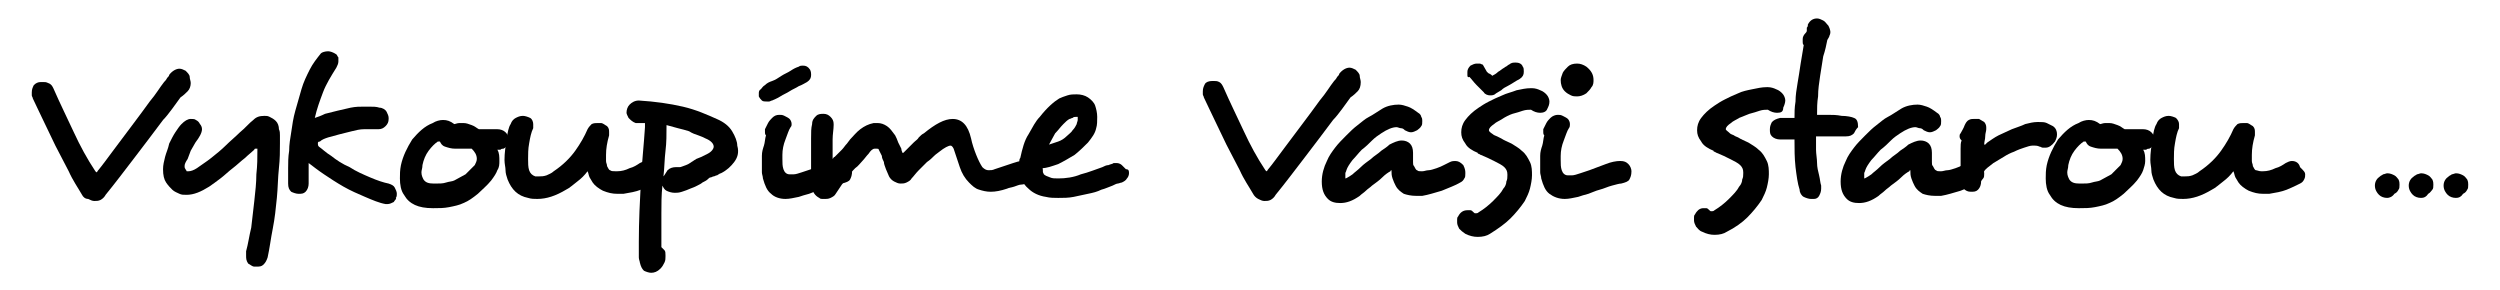 <?xml version="1.0" encoding="utf-8"?>
<!-- Generator: Adobe Illustrator 26.4.1, SVG Export Plug-In . SVG Version: 6.00 Build 0)  -->
<svg version="1.1" id="Vrstva_1" xmlns="http://www.w3.org/2000/svg" xmlns:xlink="http://www.w3.org/1999/xlink" x="0px" y="0px"
	 viewBox="0 0 243.8 28.3" style="enable-background:new 0 0 243.8 28.3;" xml:space="preserve">
<g>
	<path d="M18.3,8.9c-0.2,0.2-0.4,0.4-0.7,0.6c-0.3,0.4-0.5,0.7-0.8,1.1c-0.3,0.4-0.6,0.8-0.9,1.1c-0.9,1.2-1.8,2.4-2.8,3.7
		c-1,1.3-1.9,2.5-2.8,3.6l0,0c-0.1,0.2-0.3,0.4-0.5,0.5c-0.2,0.1-0.4,0.1-0.6,0.1c-0.2,0-0.4-0.1-0.6-0.2C8.3,19.4,8.1,19.2,8,19h0
		c-0.4-0.7-0.9-1.4-1.3-2.3c-0.4-0.8-0.9-1.7-1.3-2.5c-0.4-0.8-0.8-1.7-1.2-2.5c-0.4-0.8-0.7-1.5-1-2.1c0-0.1-0.1-0.2-0.1-0.3
		c0-0.1,0-0.2,0-0.3c0-0.3,0.1-0.5,0.2-0.7C3.5,8.1,3.7,8,4,8h0.2c0.2,0,0.3,0,0.5,0.1C5,8.2,5.1,8.4,5.2,8.6c0.7,1.6,1.4,3,2,4.3
		c0.6,1.3,1.3,2.6,2.1,3.8c0,0,0.1,0.1,0.1,0.1c0,0,0.1,0,0.1-0.1c0.5-0.6,1-1.3,1.6-2.1c0.6-0.8,1.2-1.6,1.8-2.4
		c0.6-0.8,1.2-1.6,1.7-2.3c0.6-0.7,1-1.4,1.4-1.9c0.1-0.1,0.2-0.2,0.3-0.4c0.1-0.1,0.2-0.2,0.2-0.3c0.3-0.4,0.7-0.6,1-0.6
		c0.2,0,0.4,0.1,0.6,0.2c0.2,0.2,0.4,0.4,0.4,0.6s0.1,0.4,0.1,0.6C18.6,8.4,18.5,8.7,18.3,8.9z"/>
	<path d="M27.3,13.2c0,0.2,0,0.5,0,0.8c0,0.7,0,1.5-0.1,2.4c-0.1,0.9-0.1,1.9-0.2,2.9c-0.1,1-0.2,2-0.4,3c-0.2,1-0.3,1.9-0.5,2.8
		c-0.1,0.3-0.2,0.5-0.4,0.7c-0.2,0.2-0.4,0.2-0.7,0.2c-0.1,0-0.2,0-0.2,0v0c-0.2,0-0.4-0.2-0.6-0.3C24,25.4,24,25.2,24,24.9
		c0-0.1,0-0.1,0-0.2c0,0,0-0.1,0-0.2c0.2-0.7,0.3-1.5,0.5-2.3c0.1-0.9,0.2-1.7,0.3-2.6c0.1-0.9,0.2-1.8,0.2-2.6
		c0.1-0.9,0.1-1.6,0.1-2.3v-0.1c0,0,0-0.1,0-0.1c0,0-0.1,0-0.2,0c-0.1,0-0.1,0.1-0.1,0.1c-0.2,0.2-0.6,0.5-0.9,0.8
		c-0.4,0.3-0.8,0.7-1.2,1c-0.4,0.3-0.8,0.7-1.2,1s-0.8,0.6-1.1,0.8c-0.8,0.5-1.5,0.8-2.2,0.8c-0.3,0-0.5,0-0.7-0.1
		c-0.2-0.1-0.5-0.2-0.7-0.4c-0.2-0.2-0.4-0.4-0.6-0.7c-0.2-0.3-0.3-0.7-0.3-1.3c0-0.4,0.1-0.8,0.2-1.2c0.1-0.4,0.3-0.8,0.4-1.3
		c0.2-0.4,0.4-0.8,0.6-1.1c0.2-0.3,0.4-0.6,0.6-0.8v0c0.3-0.3,0.6-0.5,0.9-0.5c0.2,0,0.4,0,0.5,0.1c0.2,0.1,0.3,0.2,0.4,0.4
		c0.1,0.1,0.2,0.3,0.2,0.5c0,0.2-0.1,0.5-0.3,0.8c-0.1,0.2-0.3,0.4-0.4,0.6c-0.1,0.2-0.3,0.5-0.4,0.7c-0.1,0.3-0.2,0.5-0.3,0.8
		C18.1,15.8,18,16,18,16.2c0,0.1,0,0.2,0.1,0.3c0,0.1,0.1,0.1,0.1,0.2c0,0,0.1,0,0.1,0c0,0,0.1,0,0.1,0c0.2,0,0.5-0.1,0.8-0.3
		c0.4-0.3,0.9-0.6,1.4-1c0.5-0.4,1-0.8,1.4-1.2s1-0.9,1.4-1.3c0.5-0.4,0.9-0.9,1.3-1.2c0.3-0.3,0.6-0.4,1.1-0.4c0.2,0,0.3,0,0.5,0.1
		c0.2,0.1,0.4,0.2,0.6,0.4c0.2,0.2,0.3,0.5,0.3,0.8C27.3,12.8,27.3,13,27.3,13.2z"/>
	<path d="M38.4,19.7c-0.2,0.1-0.4,0.2-0.6,0.2c0,0-0.1,0-0.1,0c0,0-0.1,0-0.1,0c-0.6-0.1-1.3-0.4-2-0.7c-0.7-0.3-1.4-0.6-2.1-1
		c-0.7-0.4-1.3-0.8-1.9-1.2c-0.6-0.4-1.1-0.8-1.5-1.1c0,0.4,0,0.7,0,1.1s0,0.7,0,0.9c0,0.3-0.1,0.6-0.3,0.8
		c-0.2,0.2-0.4,0.2-0.7,0.2c-0.2,0-0.5-0.1-0.7-0.2c-0.2-0.2-0.3-0.4-0.3-0.8c0-0.2,0-0.5,0-0.7c0-0.2,0-0.5,0-0.8
		c0-0.5,0-1.1,0.1-1.7c0-0.6,0.1-1.2,0.2-1.8c0.1-0.7,0.2-1.4,0.4-2.1c0.2-0.7,0.4-1.4,0.6-2.1c0.2-0.7,0.5-1.3,0.8-1.9
		c0.3-0.6,0.7-1.1,1.1-1.6C31.4,5.1,31.7,5,32,5c0.2,0,0.5,0.1,0.8,0.3c0.1,0.1,0.1,0.2,0.2,0.3C33,5.7,33,5.9,33,6
		c0,0.2-0.1,0.4-0.2,0.6c-0.5,0.8-1,1.6-1.3,2.4c-0.3,0.8-0.6,1.6-0.8,2.5c0.3-0.1,0.6-0.2,1-0.4c0.4-0.1,0.8-0.2,1.2-0.3
		c0.4-0.1,0.9-0.2,1.3-0.3c0.5-0.1,0.9-0.1,1.3-0.1H36c0.4,0,0.7,0,1,0.1c0.3,0,0.6,0.2,0.7,0.4c0.1,0.2,0.2,0.4,0.2,0.6v0.1
		c0,0.3-0.1,0.5-0.3,0.7c-0.2,0.2-0.4,0.3-0.7,0.3c0,0-0.1,0-0.2,0c0,0-0.1,0-0.1,0c-0.1,0-0.1,0-0.3,0h-0.8c-0.4,0-0.8,0.1-1.2,0.2
		c-0.4,0.1-0.8,0.2-1.2,0.3c-0.4,0.1-0.7,0.2-1.1,0.3c-0.3,0.1-0.6,0.2-0.8,0.4c-0.2,0-0.2,0.1-0.2,0.2c0,0.1,0,0.2,0.1,0.3
		c0.3,0.2,0.7,0.6,1.2,0.9c0.5,0.4,1.1,0.8,1.8,1.1c0.6,0.4,1.3,0.7,2,1c0.7,0.3,1.3,0.5,1.8,0.6c0.3,0.1,0.5,0.2,0.6,0.4
		c0.1,0.2,0.2,0.4,0.2,0.6c0,0.1,0,0.3-0.1,0.4C38.7,19.4,38.5,19.5,38.4,19.7z"/>
	<path d="M49.5,14.1c-0.1,0.2-0.2,0.3-0.4,0.4c-0.1,0-0.2,0-0.3,0.1c-0.1,0-0.2,0-0.3,0c0.2,0.3,0.2,0.7,0.2,1.1
		c0,0.3,0,0.6-0.2,0.9c-0.1,0.3-0.3,0.6-0.6,1c-0.4,0.5-0.9,0.9-1.3,1.3c-0.5,0.4-0.9,0.7-1.4,0.9c-0.4,0.2-0.9,0.3-1.4,0.4
		c-0.5,0.1-1,0.1-1.5,0.1h-0.1c-1.4,0-2.3-0.4-2.8-1.3c-0.3-0.4-0.4-1-0.4-1.6c0-0.4,0-0.8,0.1-1.3c0.2-0.9,0.6-1.7,1.1-2.5
		c0.6-0.7,1.2-1.3,2-1.6h0c0.3-0.2,0.7-0.3,1-0.3c0.4,0,0.7,0.1,1.1,0.4c0.1,0,0.3-0.1,0.5-0.1c0.1,0,0.3,0,0.4,0
		c0.3,0,0.5,0.1,0.8,0.2c0.3,0.1,0.5,0.3,0.7,0.4h1.8c0.3,0,0.6,0.1,0.8,0.3c0.2,0.2,0.3,0.4,0.3,0.7v0
		C49.6,13.7,49.6,13.9,49.5,14.1z M46.5,15.5c0-0.4-0.2-0.7-0.5-1h-1.6c-0.4,0-0.7-0.1-1-0.2c-0.3-0.1-0.4-0.3-0.5-0.5
		c0,0,0,0-0.1,0c0,0-0.1,0-0.1,0l0,0c-0.3,0.2-0.6,0.5-0.9,0.9c-0.3,0.4-0.5,0.9-0.6,1.4c0,0.3-0.1,0.5-0.1,0.7
		c0,0.3,0.1,0.5,0.2,0.7c0.2,0.3,0.5,0.4,1,0.4h0.2c0.4,0,0.7,0,1-0.1c0.3-0.1,0.6-0.1,0.8-0.2c0.4-0.2,0.7-0.4,1.1-0.6
		c0.3-0.3,0.6-0.6,0.9-0.9C46.4,15.9,46.5,15.7,46.5,15.5z"/>
	<path d="M64.3,17c0,0.2,0,0.3-0.1,0.5s-0.2,0.3-0.4,0.4c-0.4,0.2-0.8,0.4-1.3,0.6c-0.5,0.2-1.1,0.3-1.7,0.4c-0.1,0-0.2,0-0.3,0
		c-0.1,0-0.2,0-0.3,0c-0.5,0-0.9-0.1-1.4-0.3c-0.4-0.2-0.8-0.5-1-0.8c-0.1-0.2-0.2-0.3-0.3-0.5c-0.1-0.2-0.1-0.4-0.2-0.6
		c-0.3,0.4-0.6,0.7-1,1c-0.4,0.3-0.7,0.6-1.1,0.8c-1,0.6-1.9,0.9-2.8,0.9c-0.3,0-0.6,0-0.9-0.1h0c-1-0.2-1.6-0.8-2-1.8
		c-0.1-0.3-0.2-0.6-0.2-0.9c0-0.3-0.1-0.6-0.1-1c0-0.7,0.1-1.3,0.2-2c0.1-0.7,0.2-1.2,0.4-1.5c0.1-0.3,0.3-0.5,0.5-0.6
		c0.2-0.1,0.4-0.2,0.7-0.2c0.2,0,0.5,0.1,0.7,0.2s0.3,0.4,0.3,0.6c0,0.1,0,0.1,0,0.2c0,0,0,0.1,0,0.2l0,0c-0.2,0.4-0.3,0.9-0.4,1.5
		c-0.1,0.5-0.1,1.1-0.1,1.5c0,0.4,0,0.8,0.1,1.1c0.1,0.3,0.3,0.5,0.6,0.6c0.1,0,0.3,0,0.4,0c0.2,0,0.4,0,0.7-0.1
		c0.2-0.1,0.5-0.2,0.7-0.4c0.9-0.6,1.6-1.3,2.1-2c0.5-0.7,0.9-1.4,1.2-2.1c0.1-0.2,0.3-0.4,0.4-0.5c0.2-0.1,0.4-0.1,0.6-0.1
		c0,0,0.1,0,0.1,0c0,0,0.1,0,0.2,0l0,0c0.2,0,0.4,0.2,0.6,0.3c0.2,0.2,0.2,0.4,0.2,0.6c0,0,0,0.1,0,0.1s0,0.1,0,0.2v0
		c-0.2,0.7-0.3,1.3-0.3,1.9c0,0.2,0,0.4,0,0.6c0,0.2,0.1,0.3,0.1,0.5v0c0.1,0.2,0.2,0.4,0.3,0.4c0.1,0.1,0.3,0.1,0.5,0.1
		c0,0,0.1,0,0.1,0c0,0,0.1,0,0.1,0c0.4,0,0.8-0.1,1.2-0.3c0.4-0.1,0.7-0.3,1-0.5c0.2-0.1,0.4-0.2,0.6-0.2c0.4,0,0.7,0.2,0.8,0.6
		C64.2,16.7,64.3,16.8,64.3,17z"/>
	<path d="M71.6,15.8c-0.3,0.4-0.7,0.8-1.3,1.1c0,0-0.1,0-0.2,0.1c-0.1,0-0.1,0.1-0.2,0.1c-0.1,0-0.2,0.1-0.3,0.1
		c-0.1,0-0.2,0.1-0.3,0.1c-0.1,0-0.2,0.1-0.3,0.2c-0.1,0.1-0.3,0.2-0.5,0.3c-0.1,0.1-0.3,0.2-0.5,0.3c-0.2,0.1-0.4,0.2-0.7,0.3
		c-0.2,0.1-0.5,0.2-0.8,0.3c-0.3,0.1-0.5,0.1-0.7,0.1c-0.3,0-0.6-0.1-0.8-0.2c-0.2-0.1-0.3-0.3-0.4-0.5c-0.1,0.9-0.1,1.8-0.1,2.7
		c0,0.9,0,1.7,0,2.5v0.8c0.1,0.1,0.2,0.2,0.3,0.3c0.1,0.1,0.1,0.3,0.1,0.5v0.1c0,0.2,0,0.4-0.1,0.6c-0.1,0.2-0.2,0.4-0.4,0.6
		c-0.3,0.3-0.6,0.4-0.9,0.4c-0.2,0-0.5-0.1-0.7-0.2c-0.2-0.2-0.3-0.4-0.4-0.8v0c0-0.1-0.1-0.3-0.1-0.5s0-0.4,0-0.5v-1
		c0-2,0.1-4,0.2-5.9c0.1-1.9,0.3-3.7,0.4-5.3c0-0.1,0-0.1,0-0.2c0-0.1,0-0.1,0-0.2h-0.4c-0.1,0-0.2,0-0.3,0c-0.1,0-0.2,0-0.2,0
		c-0.3-0.1-0.5-0.3-0.7-0.5c-0.1-0.2-0.2-0.4-0.2-0.5c0-0.3,0.1-0.6,0.3-0.8c0.2-0.2,0.5-0.4,0.9-0.4h0c1.6,0.1,3,0.3,4.3,0.6
		c1.3,0.3,2.4,0.8,3.3,1.2c0.7,0.3,1.2,0.7,1.5,1.2c0.3,0.5,0.5,1,0.5,1.4v0C72.1,14.9,71.9,15.4,71.6,15.8z M64.9,14.7
		c-0.1,0.8-0.1,1.7-0.2,2.5c0.1-0.1,0.2-0.3,0.4-0.6c0.2-0.2,0.5-0.3,0.8-0.3c0.1,0,0.1,0,0.2,0c0.1,0,0.2,0,0.2,0
		c0.1,0,0.3-0.1,0.6-0.2c0.3-0.1,0.5-0.3,0.7-0.4c0.1-0.1,0.2-0.1,0.3-0.2c0.2-0.1,0.3-0.1,0.5-0.2c0.2-0.1,0.4-0.2,0.6-0.3
		c0.4-0.2,0.6-0.5,0.6-0.7c0-0.3-0.3-0.6-0.8-0.8c-0.2-0.1-0.4-0.2-0.7-0.3c-0.3-0.1-0.6-0.2-0.9-0.4c-0.3-0.1-0.7-0.2-1.1-0.3
		c-0.4-0.1-0.7-0.2-1.1-0.3C65,13.1,65,13.9,64.9,14.7z"/>
	<path d="M79.1,7.3c0,0.3-0.1,0.5-0.4,0.7c-0.2,0.1-0.5,0.3-0.8,0.4c-0.3,0.2-0.6,0.3-0.9,0.5c-0.3,0.2-0.6,0.3-0.9,0.5
		c-0.3,0.2-0.6,0.3-0.8,0.4c-0.1,0-0.2,0.1-0.3,0.1c-0.1,0-0.1,0-0.2,0c-0.2,0-0.4,0-0.5-0.1c-0.1-0.1-0.2-0.2-0.3-0.4
		C74,9.3,74,9.2,74,9.1c0-0.1,0-0.3,0.2-0.4c0.1-0.1,0.2-0.3,0.4-0.4C74.8,8.1,75,8,75.3,7.9c0.3-0.1,0.6-0.3,0.9-0.5
		c0.3-0.2,0.6-0.3,0.9-0.5c0.3-0.2,0.5-0.3,0.8-0.4c0.1-0.1,0.3-0.1,0.4-0.1c0.3,0,0.5,0.1,0.7,0.4v0C79.1,7,79.1,7.2,79.1,7.3z
		 M82.9,17.5c-0.1,0.2-0.4,0.3-0.8,0.4c-0.2,0-0.5,0.1-0.9,0.2c-0.4,0.1-0.8,0.3-1.2,0.4c-0.4,0.1-0.8,0.3-1.1,0.4
		c-0.4,0.1-0.7,0.2-1,0.3c-0.5,0.1-0.9,0.2-1.3,0.2c-0.6,0-1.1-0.2-1.4-0.5c-0.4-0.3-0.6-0.8-0.8-1.5c0-0.2-0.1-0.4-0.1-0.6
		c0-0.2,0-0.5,0-0.7c0-0.2,0-0.3,0-0.5c0-0.1,0-0.3,0-0.4c0-0.4,0.1-0.7,0.2-1c0.1-0.3,0.1-0.7,0.2-1c-0.1-0.1-0.1-0.2-0.1-0.3
		c0-0.1,0-0.2,0-0.3c0.1-0.2,0.2-0.4,0.3-0.6c0.1-0.2,0.3-0.4,0.4-0.5c0.2-0.2,0.4-0.3,0.7-0.3c0.2,0,0.3,0,0.5,0.1
		c0.2,0.1,0.4,0.2,0.5,0.3c0.1,0.1,0.2,0.3,0.2,0.5c0,0.1,0,0.2-0.1,0.3c-0.2,0.3-0.3,0.7-0.5,1.2c-0.2,0.5-0.3,1-0.3,1.5v0.4
		c0,0.4,0,0.7,0.1,1c0.1,0.3,0.3,0.5,0.6,0.5c0.1,0,0.1,0,0.2,0c0.1,0,0.1,0,0.2,0c0.2,0,0.5-0.1,0.8-0.2c0.3-0.1,0.6-0.2,0.9-0.3
		c0.5-0.2,1.1-0.4,1.6-0.6c0.5-0.2,1-0.3,1.3-0.3h0c0.4,0,0.6,0.1,0.8,0.3c0.2,0.2,0.3,0.5,0.3,0.7v0C83.1,17.1,83,17.3,82.9,17.5z"
		/>
	<path d="M101.5,17.6c-0.2,0.1-0.4,0.2-0.6,0.2c-0.1,0-0.1,0-0.2,0c0,0,0,0,0,0c0,0-0.1,0-0.1,0c-0.1,0-0.3,0.1-0.4,0.1
		c-0.2,0-0.4,0.1-0.6,0.1c-0.2,0-0.4,0.1-0.7,0.2s-0.5,0.1-0.7,0.2c-0.6,0.2-1.1,0.3-1.6,0.3c-0.4,0-0.8-0.1-1.1-0.2
		c-0.4-0.1-0.7-0.4-1-0.7c-0.4-0.4-0.7-0.9-0.9-1.5c-0.2-0.6-0.4-1.2-0.6-1.8c-0.1-0.2-0.2-0.3-0.3-0.3c-0.2,0-0.6,0.2-1.1,0.6
		c-0.1,0.1-0.3,0.2-0.5,0.4c-0.2,0.2-0.4,0.4-0.7,0.6c-0.2,0.2-0.5,0.5-0.8,0.8c-0.3,0.3-0.5,0.6-0.7,0.8c-0.1,0.2-0.3,0.3-0.5,0.4
		c-0.2,0.1-0.4,0.1-0.6,0.1c-0.2,0-0.4-0.1-0.6-0.2s-0.4-0.3-0.5-0.5c-0.1-0.2-0.2-0.5-0.3-0.7c-0.1-0.3-0.2-0.5-0.2-0.7h0
		c-0.1-0.2-0.2-0.4-0.2-0.6c-0.1-0.2-0.2-0.4-0.3-0.6v0c0-0.1-0.1-0.1-0.2-0.1c0,0-0.1,0-0.1,0c0,0,0,0-0.1,0
		c-0.2,0-0.4,0.2-0.6,0.5c-0.2,0.2-0.4,0.5-0.6,0.7c-0.2,0.2-0.4,0.5-0.7,0.7c-0.2,0.2-0.4,0.4-0.5,0.6c-0.3,0.3-0.6,0.7-0.8,1
		c-0.2,0.3-0.4,0.6-0.6,0.9c-0.1,0.2-0.3,0.3-0.5,0.4c-0.2,0.1-0.4,0.1-0.5,0.1c-0.1,0-0.2,0-0.3,0c-0.1,0-0.2,0-0.3-0.1h0
		c-0.4-0.2-0.7-0.6-0.7-1.1c0-0.4,0-0.9-0.1-1.4c0-0.5,0-1,0-1.5c0-0.6,0-1.2,0-1.8c0-0.6,0-1,0.1-1.4c0-0.4,0.2-0.6,0.4-0.8
		c0.2-0.2,0.5-0.2,0.7-0.2h0c0.3,0,0.5,0.1,0.7,0.3c0.2,0.2,0.3,0.4,0.3,0.7v0.1c0,0.4-0.1,0.9-0.1,1.4c0,0.5,0,0.9,0,1.4v0.5
		c0.1-0.1,0.1-0.2,0.2-0.2c0.1-0.1,0.1-0.1,0.2-0.2c0.2-0.2,0.3-0.3,0.5-0.5c0.2-0.2,0.3-0.4,0.5-0.6l0.3-0.4c0.3-0.3,0.6-0.7,1-1
		c0.4-0.3,0.8-0.5,1.3-0.6c0.1,0,0.1,0,0.2,0c0.1,0,0.1,0,0.2,0c0.3,0,0.6,0.1,0.9,0.3c0.3,0.2,0.5,0.5,0.8,0.9
		c0.1,0.2,0.2,0.4,0.3,0.7c0.1,0.2,0.2,0.4,0.3,0.6c0,0.2,0.1,0.3,0.1,0.4c0,0,0,0,0,0l0.1,0c0.1-0.1,0.3-0.3,0.5-0.5
		c0.2-0.2,0.4-0.4,0.5-0.5c0.2-0.2,0.4-0.3,0.5-0.5c0.2-0.2,0.3-0.3,0.5-0.4c1.1-0.9,2-1.4,2.8-1.4h0c0.9,0,1.5,0.6,1.8,1.9
		c0.1,0.5,0.3,1.1,0.5,1.6c0.2,0.5,0.4,0.9,0.6,1.2c0.2,0.2,0.4,0.3,0.6,0.3c0.2,0,0.4,0,0.6-0.1c0.3-0.1,0.6-0.2,0.9-0.3
		c0.3-0.1,0.6-0.2,0.9-0.3c0.3-0.1,0.6-0.2,0.9-0.2c0.3-0.1,0.5-0.1,0.7-0.1h0.1c0.2,0,0.4,0,0.5,0.1c0.1,0.1,0.3,0.1,0.4,0.2v0
		c0.2,0.2,0.3,0.4,0.3,0.7c0,0.2-0.1,0.4-0.2,0.6v0C101.8,17.3,101.6,17.5,101.5,17.6z"/>
	<path d="M110.1,16.9c0,0.2-0.1,0.4-0.2,0.5c-0.1,0.2-0.3,0.3-0.5,0.4h0c-0.1,0-0.3,0.1-0.4,0.1c-0.1,0-0.3,0.1-0.5,0.2
		c-0.3,0.1-0.7,0.3-1.1,0.4c-0.4,0.2-0.8,0.3-1.3,0.4c-0.5,0.1-0.9,0.2-1.4,0.3c-0.5,0.1-1,0.1-1.5,0.1c-0.4,0-0.8,0-1.2-0.1
		c-0.7-0.1-1.3-0.4-1.7-0.8c-0.6-0.5-0.9-1.2-0.9-2.1c0-0.2,0-0.3,0-0.5c0-0.1,0-0.3,0.1-0.4c0.2-0.9,0.4-1.7,0.8-2.3
		c0.4-0.7,0.7-1.3,1.1-1.7c0.7-0.9,1.4-1.5,1.9-1.8h0c0.2-0.1,0.5-0.2,0.8-0.3c0.3-0.1,0.6-0.1,0.9-0.1c0.4,0,0.8,0.1,1.1,0.3
		c0.3,0.2,0.6,0.5,0.7,0.8c0.1,0.3,0.2,0.7,0.2,1.1c0,0.4,0,0.8-0.1,1.1c-0.1,0.5-0.4,0.9-0.8,1.4c-0.4,0.4-0.8,0.8-1.3,1.2
		c-0.5,0.3-1,0.6-1.6,0.9c-0.6,0.2-1.1,0.4-1.6,0.4c0,0.2,0.1,0.4,0.2,0.6c0.1,0.1,0.3,0.2,0.6,0.3c0.2,0.1,0.5,0.1,0.8,0.1
		c0.7,0,1.5-0.1,2.2-0.4c0.8-0.2,1.5-0.5,2.1-0.7c0.2-0.1,0.4-0.2,0.6-0.2c0.2-0.1,0.4-0.1,0.5-0.2c0,0,0.1,0,0.1,0c0,0,0.1,0,0.2,0
		c0.2,0,0.4,0.1,0.5,0.2c0.1,0.1,0.3,0.3,0.4,0.4v0C110.1,16.5,110.1,16.7,110.1,16.9z M105.1,11.7c0,0,0-0.1,0-0.2
		c0-0.1,0-0.1,0-0.1c0,0-0.1,0-0.2,0c-0.1,0-0.2,0-0.3,0.1c-0.1,0-0.2,0.1-0.3,0.1h0c-0.2,0.1-0.4,0.3-0.6,0.5
		c-0.3,0.3-0.5,0.6-0.8,0.9c-0.2,0.4-0.4,0.7-0.6,1.1c0.3-0.1,0.6-0.2,0.9-0.3c0.3-0.1,0.6-0.3,0.8-0.5c0.2-0.2,0.5-0.4,0.6-0.6
		c0.2-0.2,0.3-0.4,0.4-0.6v0C105,12,105.1,11.8,105.1,11.7z"/>
	<path d="M132.4,8.9c-0.2,0.2-0.4,0.4-0.7,0.6c-0.3,0.4-0.5,0.7-0.8,1.1c-0.3,0.4-0.6,0.8-0.9,1.1c-0.9,1.2-1.8,2.4-2.8,3.7
		c-1,1.3-1.9,2.5-2.8,3.6l0,0c-0.1,0.2-0.3,0.4-0.5,0.5c-0.2,0.1-0.4,0.1-0.6,0.1c-0.2,0-0.4-0.1-0.6-0.2c-0.2-0.1-0.4-0.3-0.5-0.5
		h0c-0.4-0.7-0.9-1.4-1.3-2.3c-0.4-0.8-0.9-1.7-1.3-2.5c-0.4-0.8-0.8-1.7-1.2-2.5c-0.4-0.8-0.7-1.5-1-2.1c0-0.1-0.1-0.2-0.1-0.3
		c0-0.1,0-0.2,0-0.3c0-0.3,0.1-0.5,0.2-0.7c0.1-0.2,0.4-0.3,0.7-0.3h0.2c0.2,0,0.3,0,0.5,0.1c0.2,0.1,0.3,0.3,0.4,0.5
		c0.7,1.6,1.4,3,2,4.3c0.6,1.3,1.3,2.6,2.1,3.8c0,0,0.1,0.1,0.1,0.1c0,0,0.1,0,0.1-0.1c0.5-0.6,1-1.3,1.6-2.1
		c0.6-0.8,1.2-1.6,1.8-2.4c0.6-0.8,1.2-1.6,1.7-2.3c0.6-0.7,1-1.4,1.4-1.9c0.1-0.1,0.2-0.2,0.3-0.4c0.1-0.1,0.2-0.2,0.2-0.3
		c0.3-0.4,0.7-0.6,1-0.6c0.2,0,0.4,0.1,0.6,0.2c0.2,0.2,0.4,0.4,0.4,0.6c0,0.2,0.1,0.4,0.1,0.6C132.7,8.4,132.6,8.7,132.4,8.9z"/>
	<path d="M142.9,16.9c0,0.2,0,0.4-0.1,0.5c-0.1,0.2-0.2,0.3-0.4,0.4c-0.5,0.3-1.1,0.5-1.8,0.8c-0.7,0.2-1.3,0.4-1.9,0.5
		c-0.1,0-0.2,0-0.3,0c-0.1,0-0.2,0-0.3,0c-0.5,0-0.9-0.1-1.2-0.2c-0.3-0.2-0.6-0.4-0.8-0.8v0c-0.1-0.2-0.2-0.4-0.3-0.7
		c-0.1-0.3-0.1-0.5-0.1-0.8c0,0-0.1,0-0.1,0.1c-0.2,0.1-0.5,0.3-0.8,0.6c-0.3,0.3-0.6,0.5-1,0.8c-0.2,0.2-0.4,0.3-0.6,0.5
		s-0.4,0.3-0.6,0.5c-0.7,0.5-1.3,0.7-1.9,0.7c-0.5,0-0.9-0.1-1.2-0.4c-0.4-0.4-0.6-0.9-0.6-1.7c0-0.7,0.2-1.4,0.5-2
		c0.2-0.5,0.5-0.9,0.8-1.3c0.3-0.4,0.7-0.8,1.1-1.2c0.4-0.4,0.7-0.7,1.1-1c0.4-0.3,0.7-0.6,1.1-0.8c0.4-0.2,0.8-0.5,1.3-0.8
		c0.5-0.3,1.1-0.4,1.6-0.4c0.3,0,0.6,0.1,0.9,0.2s0.6,0.3,1,0.6c0.2,0.1,0.3,0.3,0.3,0.4c0.1,0.1,0.1,0.3,0.1,0.4
		c0,0.2,0,0.4-0.1,0.5c-0.1,0.2-0.3,0.3-0.4,0.4c-0.2,0.1-0.4,0.2-0.6,0.2c-0.2,0-0.4-0.1-0.6-0.2c-0.1-0.1-0.2-0.2-0.4-0.2
		c-0.1,0-0.3-0.1-0.4-0.1c-0.4,0-0.9,0.2-1.5,0.6c-0.3,0.2-0.6,0.4-0.9,0.7c-0.3,0.3-0.6,0.6-1,0.9c-0.3,0.3-0.6,0.7-0.9,1
		c-0.3,0.4-0.5,0.7-0.6,1c0,0.1-0.1,0.2-0.1,0.3c0,0.1,0,0.2,0,0.3c0,0.1,0,0.2,0,0.2c0,0,0,0,0,0c0.1,0,0.2-0.1,0.4-0.2l0.3-0.2
		c0.2-0.2,0.5-0.4,0.8-0.7c0.3-0.3,0.6-0.5,1-0.8c0.3-0.3,0.7-0.5,1-0.8c0.3-0.2,0.6-0.4,0.8-0.6v0c0.4-0.2,0.8-0.4,1.2-0.4
		c0.3,0,0.6,0.1,0.8,0.3c0.2,0.2,0.3,0.5,0.3,0.9v0.3c0,0.2,0,0.4,0,0.6c0,0.2,0,0.3,0.1,0.4c0.1,0.2,0.2,0.4,0.3,0.4
		c0.1,0.1,0.2,0.1,0.4,0.1h0.1c0.2,0,0.4-0.1,0.6-0.1s0.5-0.1,0.8-0.2c0.3-0.1,0.5-0.2,0.7-0.3c0.2-0.1,0.4-0.2,0.6-0.3
		c0.2-0.1,0.4-0.1,0.5-0.1c0.3,0,0.5,0.1,0.8,0.4v0C142.9,16.5,142.9,16.7,142.9,16.9z"/>
	<path d="M150.2,11c-0.3,0-0.6-0.1-0.9-0.3c-0.2,0-0.5,0-0.8,0.1c-0.3,0.1-0.6,0.2-1,0.3c-0.3,0.1-0.7,0.3-1,0.5
		c-0.3,0.2-0.6,0.3-0.8,0.5c-0.3,0.2-0.5,0.4-0.5,0.6c0,0.1,0.1,0.2,0.4,0.4c0.1,0.1,0.2,0.1,0.4,0.2s0.2,0.1,0.4,0.2
		c0.3,0.2,0.6,0.3,1,0.5c0.3,0.2,0.7,0.4,1,0.7c0.4,0.3,0.6,0.7,0.8,1.1c0.2,0.4,0.2,0.9,0.2,1.3c0,0.4-0.1,0.9-0.2,1.3
		c-0.1,0.4-0.3,0.8-0.5,1.2c-0.4,0.6-0.9,1.2-1.4,1.7c-0.5,0.5-1.2,1-2,1.5c-0.3,0.2-0.7,0.3-1.2,0.3c-0.4,0-0.8-0.1-1.2-0.3
		c-0.3-0.2-0.4-0.3-0.6-0.5c-0.1-0.2-0.2-0.4-0.2-0.6c0-0.1,0-0.2,0-0.3c0-0.1,0-0.2,0.1-0.3c0.2-0.4,0.5-0.6,0.9-0.6
		c0.1,0,0.2,0,0.3,0c0.1,0,0.2,0.1,0.3,0.2c0.1,0.1,0.1,0.1,0.2,0.1c0.1,0,0.2,0,0.3-0.1c0.5-0.3,1-0.7,1.4-1.1
		c0.4-0.4,0.8-0.8,1-1.2c0.2-0.2,0.3-0.5,0.3-0.7c0.1-0.2,0.1-0.4,0.1-0.6v-0.1c0-0.3-0.1-0.5-0.3-0.7c-0.2-0.2-0.6-0.4-1-0.6
		c-0.4-0.2-0.8-0.4-1.3-0.6c-0.1,0-0.1-0.1-0.2-0.1c0,0-0.1,0-0.1-0.1c-0.5-0.2-1-0.5-1.2-0.9c-0.3-0.4-0.4-0.7-0.4-1.1
		c0-0.4,0.1-0.8,0.4-1.2c0.3-0.4,0.7-0.8,1.3-1.2h0c0.3-0.2,0.6-0.4,1-0.6c0.4-0.2,0.8-0.4,1.3-0.6c0.4-0.2,0.9-0.3,1.4-0.5
		c0.5-0.1,0.9-0.2,1.4-0.2h0.1c0.3,0,0.6,0.1,0.8,0.2c0.3,0.1,0.5,0.3,0.6,0.4v0c0.2,0.2,0.3,0.5,0.3,0.7c0,0.3-0.1,0.5-0.2,0.7
		C150.8,10.9,150.5,11,150.2,11z M143.1,7.3c0-0.1,0-0.2,0-0.3c0-0.2,0.1-0.4,0.3-0.6c0.2-0.1,0.4-0.2,0.6-0.2c0.1,0,0.2,0,0.3,0
		c0.1,0,0.2,0.1,0.3,0.1L145,7c0.1,0.1,0.2,0.2,0.3,0.2c0.1,0.1,0.2,0.1,0.2,0.2v0c0.2-0.1,0.4-0.2,0.6-0.4c0.2-0.1,0.4-0.3,0.6-0.4
		h0c0.1-0.1,0.2-0.1,0.3-0.2c0.1-0.1,0.2-0.1,0.3-0.2c0.2-0.1,0.3-0.1,0.5-0.1c0.3,0,0.6,0.1,0.7,0.4c0.1,0.1,0.1,0.3,0.1,0.5
		c0,0.3-0.1,0.5-0.4,0.7c-0.4,0.2-0.8,0.5-1.2,0.7c-0.2,0.1-0.4,0.2-0.6,0.4c-0.2,0.1-0.3,0.2-0.5,0.3v0c-0.2,0.2-0.4,0.2-0.6,0.2
		c-0.2,0-0.5-0.1-0.6-0.3c-0.2-0.2-0.4-0.4-0.7-0.7c-0.3-0.3-0.5-0.6-0.7-0.8h0C143.1,7.6,143.1,7.4,143.1,7.3z"/>
	<path d="M158.9,17.5c-0.1,0.2-0.4,0.3-0.8,0.4c-0.2,0-0.5,0.1-0.9,0.2c-0.4,0.1-0.8,0.3-1.2,0.4c-0.4,0.1-0.8,0.3-1.1,0.4
		c-0.4,0.1-0.7,0.2-1,0.3c-0.5,0.1-0.9,0.2-1.3,0.2c-0.6,0-1.1-0.2-1.5-0.5s-0.6-0.8-0.8-1.5c0-0.2-0.1-0.4-0.1-0.6
		c0-0.2,0-0.5,0-0.7c0-0.2,0-0.3,0-0.5c0-0.1,0-0.3,0-0.4c0-0.4,0.1-0.7,0.2-1c0.1-0.3,0.1-0.7,0.2-1c-0.1-0.1-0.1-0.2-0.1-0.3
		c0-0.1,0-0.1,0-0.2c0,0,0-0.1,0-0.1c0.1-0.2,0.2-0.4,0.3-0.6c0.1-0.2,0.3-0.4,0.4-0.5c0.2-0.2,0.5-0.3,0.7-0.3c0.2,0,0.3,0,0.5,0.1
		c0.2,0.1,0.4,0.2,0.5,0.3c0.1,0.1,0.2,0.3,0.2,0.5c0,0.1,0,0.3-0.1,0.4c-0.2,0.3-0.3,0.7-0.5,1.2c-0.2,0.5-0.3,1-0.3,1.5v0.4
		c0,0.4,0,0.7,0.1,1c0.1,0.3,0.3,0.5,0.6,0.5c0.1,0,0.1,0,0.2,0c0.1,0,0.1,0,0.2,0c0.2,0,0.5-0.1,0.8-0.2s0.6-0.2,0.9-0.3
		c0.5-0.2,1.1-0.4,1.6-0.6c0.5-0.2,1-0.3,1.4-0.3h0c0.4,0,0.6,0.1,0.8,0.3c0.2,0.2,0.3,0.5,0.3,0.7v0
		C159.1,17.1,159,17.3,158.9,17.5z M155.4,7.8c0,0.2,0,0.5-0.2,0.7c-0.1,0.2-0.3,0.4-0.5,0.6c-0.3,0.2-0.6,0.3-0.9,0.3
		c-0.2,0-0.4,0-0.6-0.1s-0.4-0.2-0.6-0.4c-0.3-0.3-0.4-0.7-0.4-1.1c0-0.2,0.1-0.4,0.2-0.7c0.1-0.2,0.3-0.4,0.5-0.6
		c0.2-0.2,0.5-0.3,0.9-0.3c0.3,0,0.6,0.1,0.9,0.3h0C155.2,6.9,155.4,7.3,155.4,7.8z"/>
	<path d="M173.3,11c-0.3,0-0.6-0.1-0.9-0.3c-0.2,0-0.5,0-0.8,0.1c-0.3,0.1-0.6,0.2-1,0.3c-0.3,0.1-0.7,0.3-1,0.4
		c-0.3,0.2-0.6,0.3-0.8,0.5c-0.3,0.2-0.5,0.4-0.5,0.6c0,0.1,0.2,0.2,0.4,0.4c0.1,0.1,0.2,0.1,0.4,0.2c0.1,0.1,0.2,0.1,0.4,0.2
		c0.3,0.2,0.6,0.3,1,0.5c0.3,0.2,0.7,0.4,1,0.7c0.4,0.3,0.6,0.7,0.8,1.1c0.2,0.4,0.2,0.9,0.2,1.3c0,0.4-0.1,0.9-0.2,1.3
		c-0.1,0.4-0.3,0.8-0.5,1.2c-0.4,0.6-0.9,1.2-1.4,1.7c-0.5,0.5-1.2,1-2,1.4c-0.3,0.2-0.7,0.3-1.2,0.3c-0.4,0-0.8-0.1-1.2-0.3
		c-0.3-0.1-0.4-0.3-0.6-0.5c-0.1-0.2-0.2-0.4-0.2-0.6c0-0.1,0-0.2,0-0.3c0-0.1,0-0.2,0.1-0.3c0.1-0.2,0.2-0.3,0.3-0.4
		c0.1-0.1,0.3-0.2,0.5-0.2c0.1,0,0.2,0,0.3,0c0.1,0,0.2,0.1,0.3,0.2c0.1,0.1,0.1,0.1,0.2,0.1c0.1,0,0.2,0,0.3-0.1
		c0.5-0.3,1-0.7,1.4-1.1c0.4-0.4,0.8-0.8,1-1.2c0.2-0.2,0.3-0.5,0.3-0.7c0.1-0.2,0.1-0.4,0.1-0.6v-0.1c0-0.3-0.1-0.5-0.3-0.7
		c-0.2-0.2-0.6-0.4-1-0.6c-0.4-0.2-0.8-0.4-1.3-0.6c-0.1,0-0.1-0.1-0.2-0.1c0,0-0.1,0-0.1-0.1c-0.5-0.2-1-0.5-1.2-0.9
		c-0.3-0.4-0.4-0.7-0.4-1.1c0-0.4,0.1-0.8,0.4-1.2c0.3-0.4,0.7-0.8,1.3-1.2h0c0.3-0.2,0.6-0.4,1-0.6c0.4-0.2,0.8-0.4,1.3-0.6
		c0.4-0.2,0.9-0.3,1.4-0.4c0.5-0.1,0.9-0.2,1.4-0.2h0.1c0.3,0,0.6,0.1,0.8,0.2c0.3,0.1,0.5,0.3,0.6,0.4v0c0.2,0.2,0.3,0.5,0.3,0.7
		c0,0.2-0.1,0.5-0.2,0.7C173.9,10.9,173.7,11,173.3,11z"/>
	<path d="M180.8,13c-0.2,0.2-0.4,0.3-0.8,0.3c-0.1,0-0.3,0-0.5,0c-0.2,0-0.4,0-0.6,0c-0.3,0-0.6,0-0.9,0c-0.3,0-0.6,0-0.9,0
		c0,0.4,0,0.8,0,1.3c0,0.4,0.1,0.9,0.1,1.3c0,0.4,0.1,0.8,0.2,1.2c0.1,0.4,0.1,0.7,0.2,1l0,0c0,0.1,0,0.1,0,0.2c0,0,0,0.1,0,0.1
		c0,0.3-0.1,0.5-0.2,0.7c-0.1,0.2-0.3,0.3-0.5,0.3l0,0c-0.1,0-0.1,0-0.2,0c0,0-0.1,0-0.1,0c-0.2,0-0.5-0.1-0.7-0.2s-0.4-0.4-0.4-0.7
		c-0.2-0.6-0.3-1.4-0.4-2.2c-0.1-0.9-0.1-1.8-0.1-2.7h-1.4c-0.3,0-0.6-0.1-0.8-0.3c-0.2-0.2-0.2-0.4-0.2-0.7c0-0.3,0.1-0.5,0.2-0.7
		c0.2-0.2,0.4-0.3,0.8-0.4h0.6c0.1,0,0.2,0,0.4,0c0.1,0,0.3,0,0.4,0c0-0.5,0-1,0.1-1.6c0-0.6,0.1-1.2,0.2-1.8
		c0.1-0.6,0.2-1.2,0.3-1.9c0.1-0.6,0.2-1.2,0.3-1.8c-0.1-0.1-0.1-0.2-0.1-0.3c0-0.1,0-0.2,0-0.3l0,0c0-0.2,0.1-0.4,0.3-0.6
		c0,0,0.1-0.1,0.1-0.2c0-0.1,0-0.1,0-0.1l0-0.2c0,0,0.1-0.1,0.1-0.2c0-0.1,0-0.1,0-0.1l0,0c0.2-0.4,0.5-0.6,0.9-0.6
		c0.2,0,0.4,0.1,0.6,0.2l0,0c0.2,0.1,0.3,0.3,0.5,0.5c0.1,0.2,0.2,0.4,0.2,0.7V3c0,0.2,0,0.3-0.1,0.5c0,0.1-0.1,0.2-0.2,0.4l0,0
		c-0.1,0.5-0.2,1-0.4,1.6c-0.1,0.6-0.2,1.3-0.3,1.9c-0.1,0.7-0.2,1.3-0.2,2c-0.1,0.6-0.1,1.2-0.1,1.8c0.3,0,0.6,0,1.1,0
		c0.4,0,0.8,0,1.3,0.1c0.5,0,1,0.1,1.2,0.2c0.3,0.1,0.4,0.4,0.4,0.9C181,12.6,180.9,12.8,180.8,13z"/>
	<path d="M193.5,16.9c0,0.2,0,0.4-0.1,0.5s-0.2,0.3-0.4,0.4c-0.5,0.3-1.1,0.5-1.8,0.8c-0.7,0.2-1.3,0.4-1.9,0.5c-0.1,0-0.2,0-0.3,0
		c-0.1,0-0.2,0-0.3,0c-0.5,0-0.9-0.1-1.2-0.2c-0.3-0.2-0.6-0.4-0.8-0.8v0c-0.1-0.2-0.2-0.4-0.3-0.7c-0.1-0.3-0.1-0.5-0.1-0.8
		c0,0-0.1,0-0.1,0.1c-0.2,0.1-0.5,0.3-0.8,0.6c-0.3,0.3-0.6,0.5-1,0.8c-0.2,0.2-0.4,0.3-0.6,0.5s-0.4,0.3-0.6,0.5
		c-0.7,0.5-1.3,0.7-1.9,0.7c-0.5,0-0.9-0.1-1.2-0.4c-0.4-0.4-0.6-0.9-0.6-1.7c0-0.7,0.2-1.4,0.5-2c0.2-0.5,0.5-0.9,0.8-1.3
		c0.3-0.4,0.7-0.8,1.1-1.2c0.4-0.4,0.7-0.7,1.1-1c0.4-0.3,0.7-0.6,1.1-0.8c0.4-0.2,0.8-0.5,1.3-0.8c0.5-0.3,1.1-0.4,1.6-0.4
		c0.3,0,0.6,0.1,0.9,0.2s0.6,0.3,1,0.6c0.2,0.1,0.3,0.3,0.3,0.4c0.1,0.1,0.1,0.3,0.1,0.4c0,0.2,0,0.4-0.1,0.5
		c-0.1,0.2-0.3,0.3-0.4,0.4c-0.2,0.1-0.4,0.2-0.6,0.2c-0.2,0-0.4-0.1-0.6-0.2c-0.1-0.1-0.2-0.2-0.4-0.2c-0.1,0-0.3-0.1-0.4-0.1
		c-0.4,0-0.9,0.2-1.5,0.6c-0.3,0.2-0.6,0.4-0.9,0.7c-0.3,0.3-0.6,0.6-1,0.9c-0.3,0.3-0.6,0.7-0.9,1c-0.3,0.4-0.5,0.7-0.6,1
		c0,0.1-0.1,0.2-0.1,0.3c0,0.1,0,0.2,0,0.3c0,0.1,0,0.2,0,0.2c0,0,0,0,0,0c0.1,0,0.2-0.1,0.4-0.2l0.3-0.2c0.2-0.2,0.5-0.4,0.8-0.7
		c0.3-0.3,0.6-0.5,1-0.8c0.3-0.3,0.7-0.5,1-0.8c0.3-0.2,0.6-0.4,0.8-0.6v0c0.4-0.2,0.8-0.4,1.2-0.4c0.3,0,0.6,0.1,0.8,0.3
		c0.2,0.2,0.3,0.5,0.3,0.9v0.3c0,0.2,0,0.4,0,0.6c0,0.2,0,0.3,0.1,0.4c0.1,0.2,0.2,0.4,0.3,0.4c0.1,0.1,0.2,0.1,0.4,0.1h0.1
		c0.2,0,0.4-0.1,0.6-0.1s0.5-0.1,0.8-0.2c0.3-0.1,0.5-0.2,0.7-0.3s0.4-0.2,0.6-0.3c0.2-0.1,0.4-0.1,0.5-0.1c0.3,0,0.5,0.1,0.8,0.4v0
		C193.4,16.5,193.5,16.7,193.5,16.9z"/>
	<path d="M199.5,14.4c-0.1,0-0.2,0-0.3,0c-0.1,0-0.2-0.1-0.3-0.1h0c-0.2-0.1-0.4-0.1-0.5-0.1c0,0-0.1,0-0.1,0c0,0-0.1,0-0.1,0
		c-0.2,0-0.5,0.1-0.8,0.2c-0.3,0.1-0.6,0.2-1,0.4c-0.3,0.1-0.7,0.3-1,0.5c-0.3,0.2-0.7,0.4-1,0.6c-0.4,0.3-0.8,0.6-0.9,0.8
		c-0.1,0.2-0.2,0.4-0.2,0.5c0,0.2-0.1,0.3-0.1,0.5v0c0,0.3-0.1,0.6-0.3,0.8c-0.2,0.2-0.4,0.2-0.7,0.2c-0.3,0-0.5-0.1-0.7-0.3
		s-0.3-0.4-0.3-0.8c0-0.2,0-0.3,0-0.5c0-0.2,0-0.3,0-0.5v-1.1c0-0.4,0-0.7,0-1c0-0.3,0-0.6,0.1-0.8c-0.1-0.1-0.2-0.2-0.2-0.4
		c0-0.1,0-0.2,0.1-0.3c0.1-0.2,0.3-0.5,0.4-0.8v0c0.1-0.2,0.2-0.4,0.4-0.5c0.2-0.1,0.3-0.1,0.5-0.1c0,0,0.1,0,0.2,0
		c0.1,0,0.2,0,0.3,0c0.2,0.1,0.3,0.2,0.5,0.3c0.1,0.1,0.2,0.3,0.2,0.5c0,0,0,0.1,0,0.1c0,0,0,0.1,0,0.1c0,0.2-0.1,0.4-0.1,0.7
		c0,0.3-0.1,0.5-0.1,0.8c0,0,0.1,0,0.1,0c0,0,0,0,0.1-0.1s0.1-0.1,0.1-0.1c0.3-0.2,0.7-0.5,1.1-0.7c0.4-0.2,0.9-0.4,1.3-0.6
		c0.5-0.2,0.9-0.3,1.3-0.5c0.4-0.1,0.8-0.2,1.2-0.2h0.1c0.3,0,0.6,0,0.8,0.1c0.2,0.1,0.4,0.2,0.6,0.3c0.3,0.2,0.4,0.5,0.4,0.8
		c0,0.3-0.1,0.5-0.2,0.7h0C200.1,14.2,199.8,14.4,199.5,14.4z"/>
	<path d="M210,14.1c-0.1,0.2-0.2,0.3-0.4,0.4c-0.1,0-0.2,0-0.3,0.1c-0.1,0-0.2,0-0.3,0c0.2,0.3,0.2,0.7,0.2,1.1
		c0,0.3-0.1,0.6-0.2,0.9c-0.1,0.3-0.3,0.6-0.6,1c-0.4,0.5-0.9,0.9-1.3,1.3c-0.5,0.4-0.9,0.7-1.4,0.9c-0.4,0.2-0.9,0.3-1.4,0.4
		s-1,0.1-1.5,0.1h-0.1c-1.4,0-2.3-0.4-2.8-1.3c-0.3-0.4-0.4-1-0.4-1.6c0-0.4,0-0.8,0.1-1.3c0.2-0.9,0.6-1.7,1.1-2.5
		c0.6-0.7,1.2-1.3,2-1.6h0c0.3-0.2,0.7-0.3,1-0.3c0.4,0,0.7,0.1,1.1,0.4c0.1,0,0.3-0.1,0.5-0.1c0.1,0,0.3,0,0.4,0
		c0.3,0,0.5,0.1,0.8,0.2c0.3,0.1,0.5,0.3,0.7,0.4h1.8c0.3,0,0.6,0.1,0.8,0.3c0.2,0.2,0.3,0.4,0.3,0.7v0
		C210.1,13.7,210.1,13.9,210,14.1z M207,15.5c0-0.4-0.2-0.7-0.5-1h-1.6c-0.4,0-0.7-0.1-1-0.2c-0.3-0.1-0.4-0.3-0.5-0.5
		c0,0,0,0-0.1,0c0,0-0.1,0-0.1,0l0,0c-0.3,0.2-0.6,0.5-0.9,0.9c-0.3,0.4-0.5,0.9-0.6,1.4c0,0.3-0.1,0.5-0.1,0.7
		c0,0.3,0.1,0.5,0.2,0.7c0.2,0.3,0.5,0.4,1,0.4h0.2c0.4,0,0.7,0,1-0.1c0.3-0.1,0.6-0.1,0.8-0.2c0.4-0.2,0.7-0.4,1.1-0.6
		c0.3-0.3,0.6-0.6,0.9-0.9C206.9,15.9,207,15.7,207,15.5z"/>
	<path d="M224.8,17c0,0.2,0,0.3-0.1,0.5c-0.1,0.2-0.2,0.3-0.4,0.4c-0.4,0.2-0.8,0.4-1.3,0.6c-0.5,0.2-1.1,0.3-1.7,0.4
		c-0.1,0-0.2,0-0.3,0c-0.1,0-0.2,0-0.3,0c-0.5,0-0.9-0.1-1.4-0.3c-0.4-0.2-0.8-0.5-1-0.8c-0.1-0.2-0.2-0.3-0.3-0.5
		c-0.1-0.2-0.1-0.4-0.2-0.6c-0.3,0.4-0.6,0.7-1,1c-0.4,0.3-0.7,0.6-1.1,0.8c-1,0.6-1.9,0.9-2.8,0.9c-0.3,0-0.6,0-0.9-0.1h0
		c-1-0.2-1.6-0.8-2-1.8c-0.1-0.3-0.2-0.6-0.2-0.9c0-0.3-0.1-0.6-0.1-1c0-0.7,0.1-1.3,0.2-2c0.1-0.7,0.2-1.2,0.4-1.5
		c0.1-0.3,0.3-0.5,0.5-0.6c0.2-0.1,0.4-0.2,0.7-0.2c0.2,0,0.5,0.1,0.7,0.2c0.2,0.2,0.3,0.4,0.3,0.6c0,0.1,0,0.1,0,0.2
		c0,0,0,0.1,0,0.2l0,0c-0.2,0.4-0.3,0.9-0.4,1.5c-0.1,0.5-0.1,1.1-0.1,1.5c0,0.4,0,0.8,0.1,1.1c0.1,0.3,0.3,0.5,0.6,0.6
		c0.1,0,0.3,0,0.4,0c0.2,0,0.4,0,0.7-0.1c0.2-0.1,0.5-0.2,0.7-0.4c0.9-0.6,1.6-1.3,2.1-2c0.5-0.7,0.9-1.4,1.2-2.1
		c0.1-0.2,0.3-0.4,0.4-0.5c0.2-0.1,0.4-0.1,0.6-0.1c0,0,0.1,0,0.1,0c0,0,0.1,0,0.2,0l0,0c0.2,0,0.4,0.2,0.6,0.3
		c0.2,0.2,0.2,0.4,0.2,0.6c0,0,0,0.1,0,0.1s0,0.1,0,0.2v0c-0.2,0.7-0.3,1.3-0.3,1.9c0,0.2,0,0.4,0,0.6c0,0.2,0.1,0.3,0.1,0.5v0
		c0.1,0.2,0.2,0.4,0.3,0.4s0.3,0.1,0.5,0.1c0,0,0.1,0,0.1,0c0,0,0.1,0,0.1,0c0.4,0,0.8-0.1,1.2-0.3c0.4-0.1,0.7-0.3,1-0.5
		c0.2-0.1,0.4-0.2,0.6-0.2c0.4,0,0.7,0.2,0.8,0.6C224.7,16.7,224.8,16.8,224.8,17z"/>
	<path d="M232.8,19.3c-0.3,0-0.6-0.1-0.8-0.3c-0.2-0.2-0.4-0.5-0.4-0.9c0-0.4,0.2-0.7,0.5-0.9c0.1-0.1,0.2-0.1,0.3-0.2
		c0.1,0,0.3-0.1,0.4-0.1c0.3,0,0.5,0.1,0.7,0.2c0.2,0.1,0.3,0.3,0.4,0.4c0.1,0.2,0.1,0.4,0.1,0.5c0,0.2,0,0.4-0.1,0.5
		c-0.1,0.2-0.2,0.3-0.4,0.4C233.3,19.2,233,19.3,232.8,19.3z"/>
	<path d="M236.1,19.3c-0.3,0-0.6-0.1-0.8-0.3c-0.2-0.2-0.4-0.5-0.4-0.9c0-0.4,0.2-0.7,0.5-0.9c0.1-0.1,0.2-0.1,0.3-0.2
		c0.1,0,0.3-0.1,0.4-0.1c0.3,0,0.5,0.1,0.7,0.2c0.2,0.1,0.3,0.3,0.4,0.4c0.1,0.2,0.1,0.4,0.1,0.5c0,0.2,0,0.4-0.1,0.5
		s-0.2,0.3-0.4,0.4C236.6,19.2,236.4,19.3,236.1,19.3z"/>
	<path d="M239.5,19.3c-0.3,0-0.6-0.1-0.8-0.3c-0.2-0.2-0.4-0.5-0.4-0.9c0-0.4,0.2-0.7,0.5-0.9c0.1-0.1,0.2-0.1,0.3-0.2
		c0.1,0,0.3-0.1,0.4-0.1c0.3,0,0.5,0.1,0.7,0.2c0.2,0.1,0.3,0.3,0.4,0.4c0.1,0.2,0.1,0.4,0.1,0.5c0,0.2,0,0.4-0.1,0.5
		c-0.1,0.2-0.2,0.3-0.4,0.4C240,19.2,239.8,19.3,239.5,19.3z"/>
</g>
</svg>
